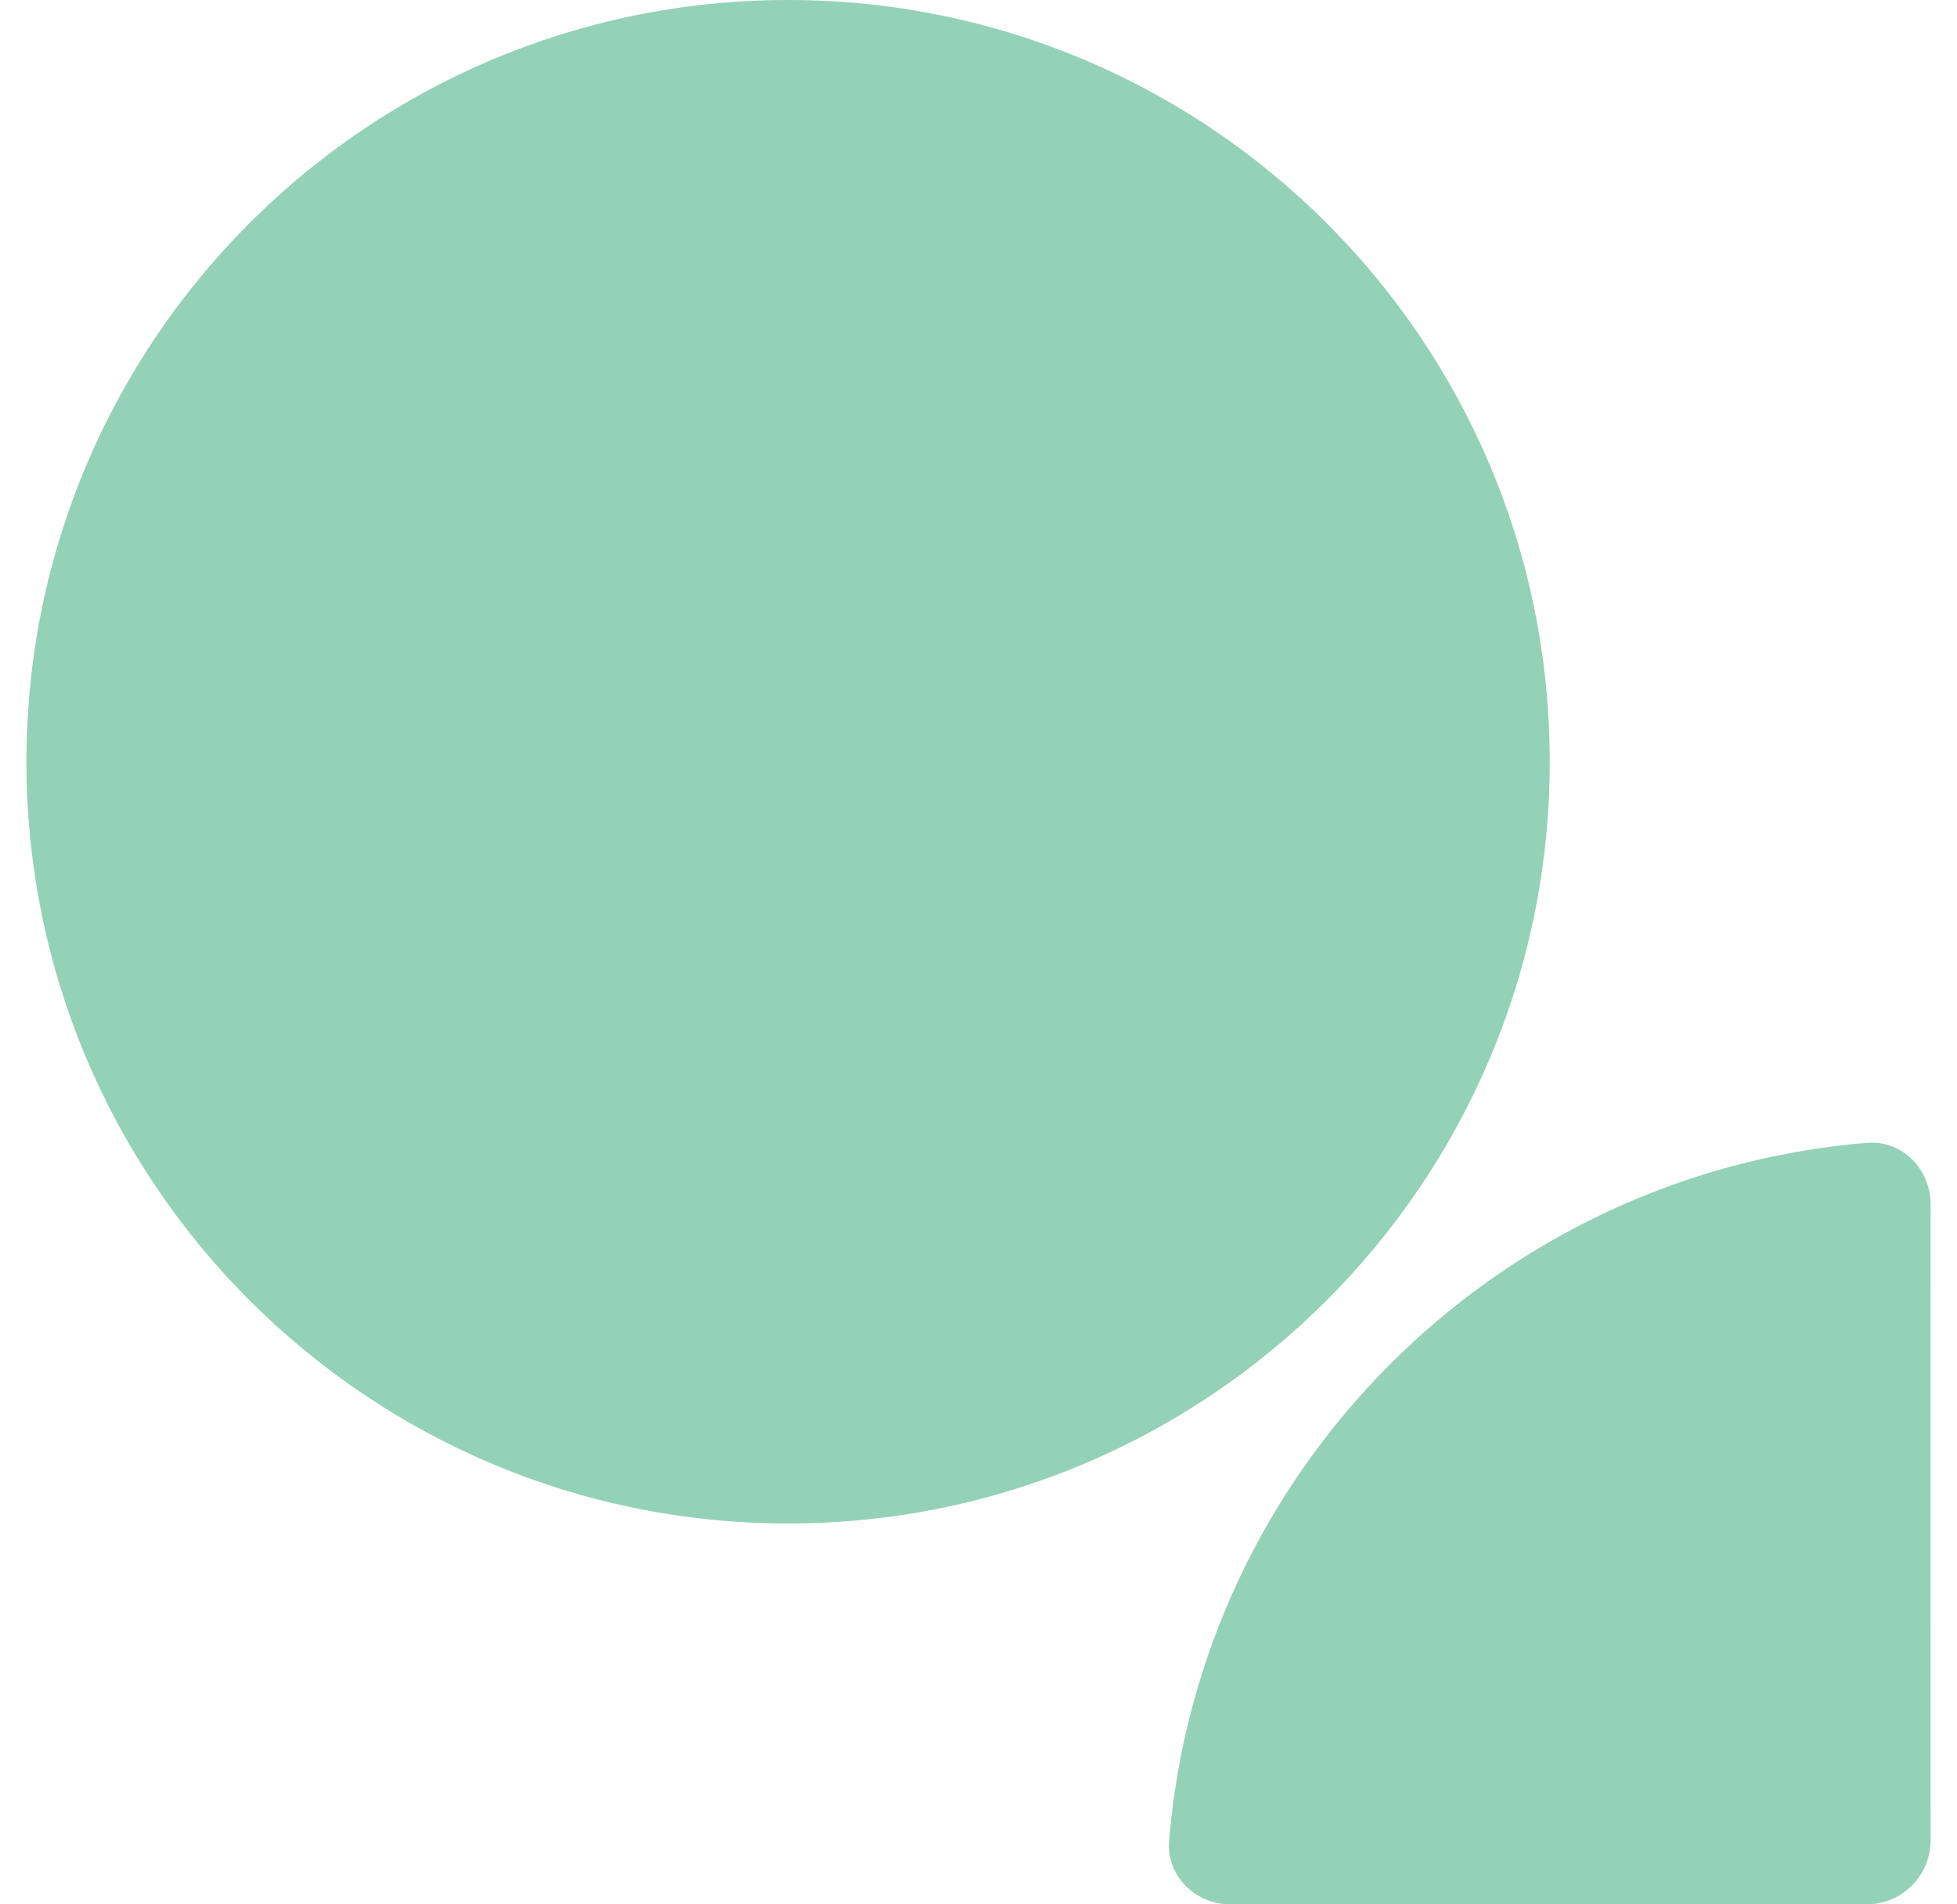 <svg width="37" height="36" viewBox="0 0 37 36" fill="none" xmlns="http://www.w3.org/2000/svg">
<path d="M29.3 14.4C29.3 22.353 22.853 28.8 14.9 28.8C6.947 28.8 0.5 22.353 0.5 14.4C0.5 6.447 6.947 0 14.9 0C22.853 0 29.3 6.447 29.3 14.4Z" fill="#94D1B9"/>
<path d="M36.5 34.795C36.5 35.46 35.957 36 35.292 36C28.976 36 28.087 36 23.261 36C22.596 36 22.049 35.459 22.104 34.797C22.683 27.778 28.278 22.183 35.297 21.604C35.959 21.549 36.5 22.098 36.5 22.763C36.499 26.203 36.499 22.096 36.499 29.379C36.499 32.23 36.499 32.302 36.5 34.795Z" fill="#94D1B9"/>
</svg>
